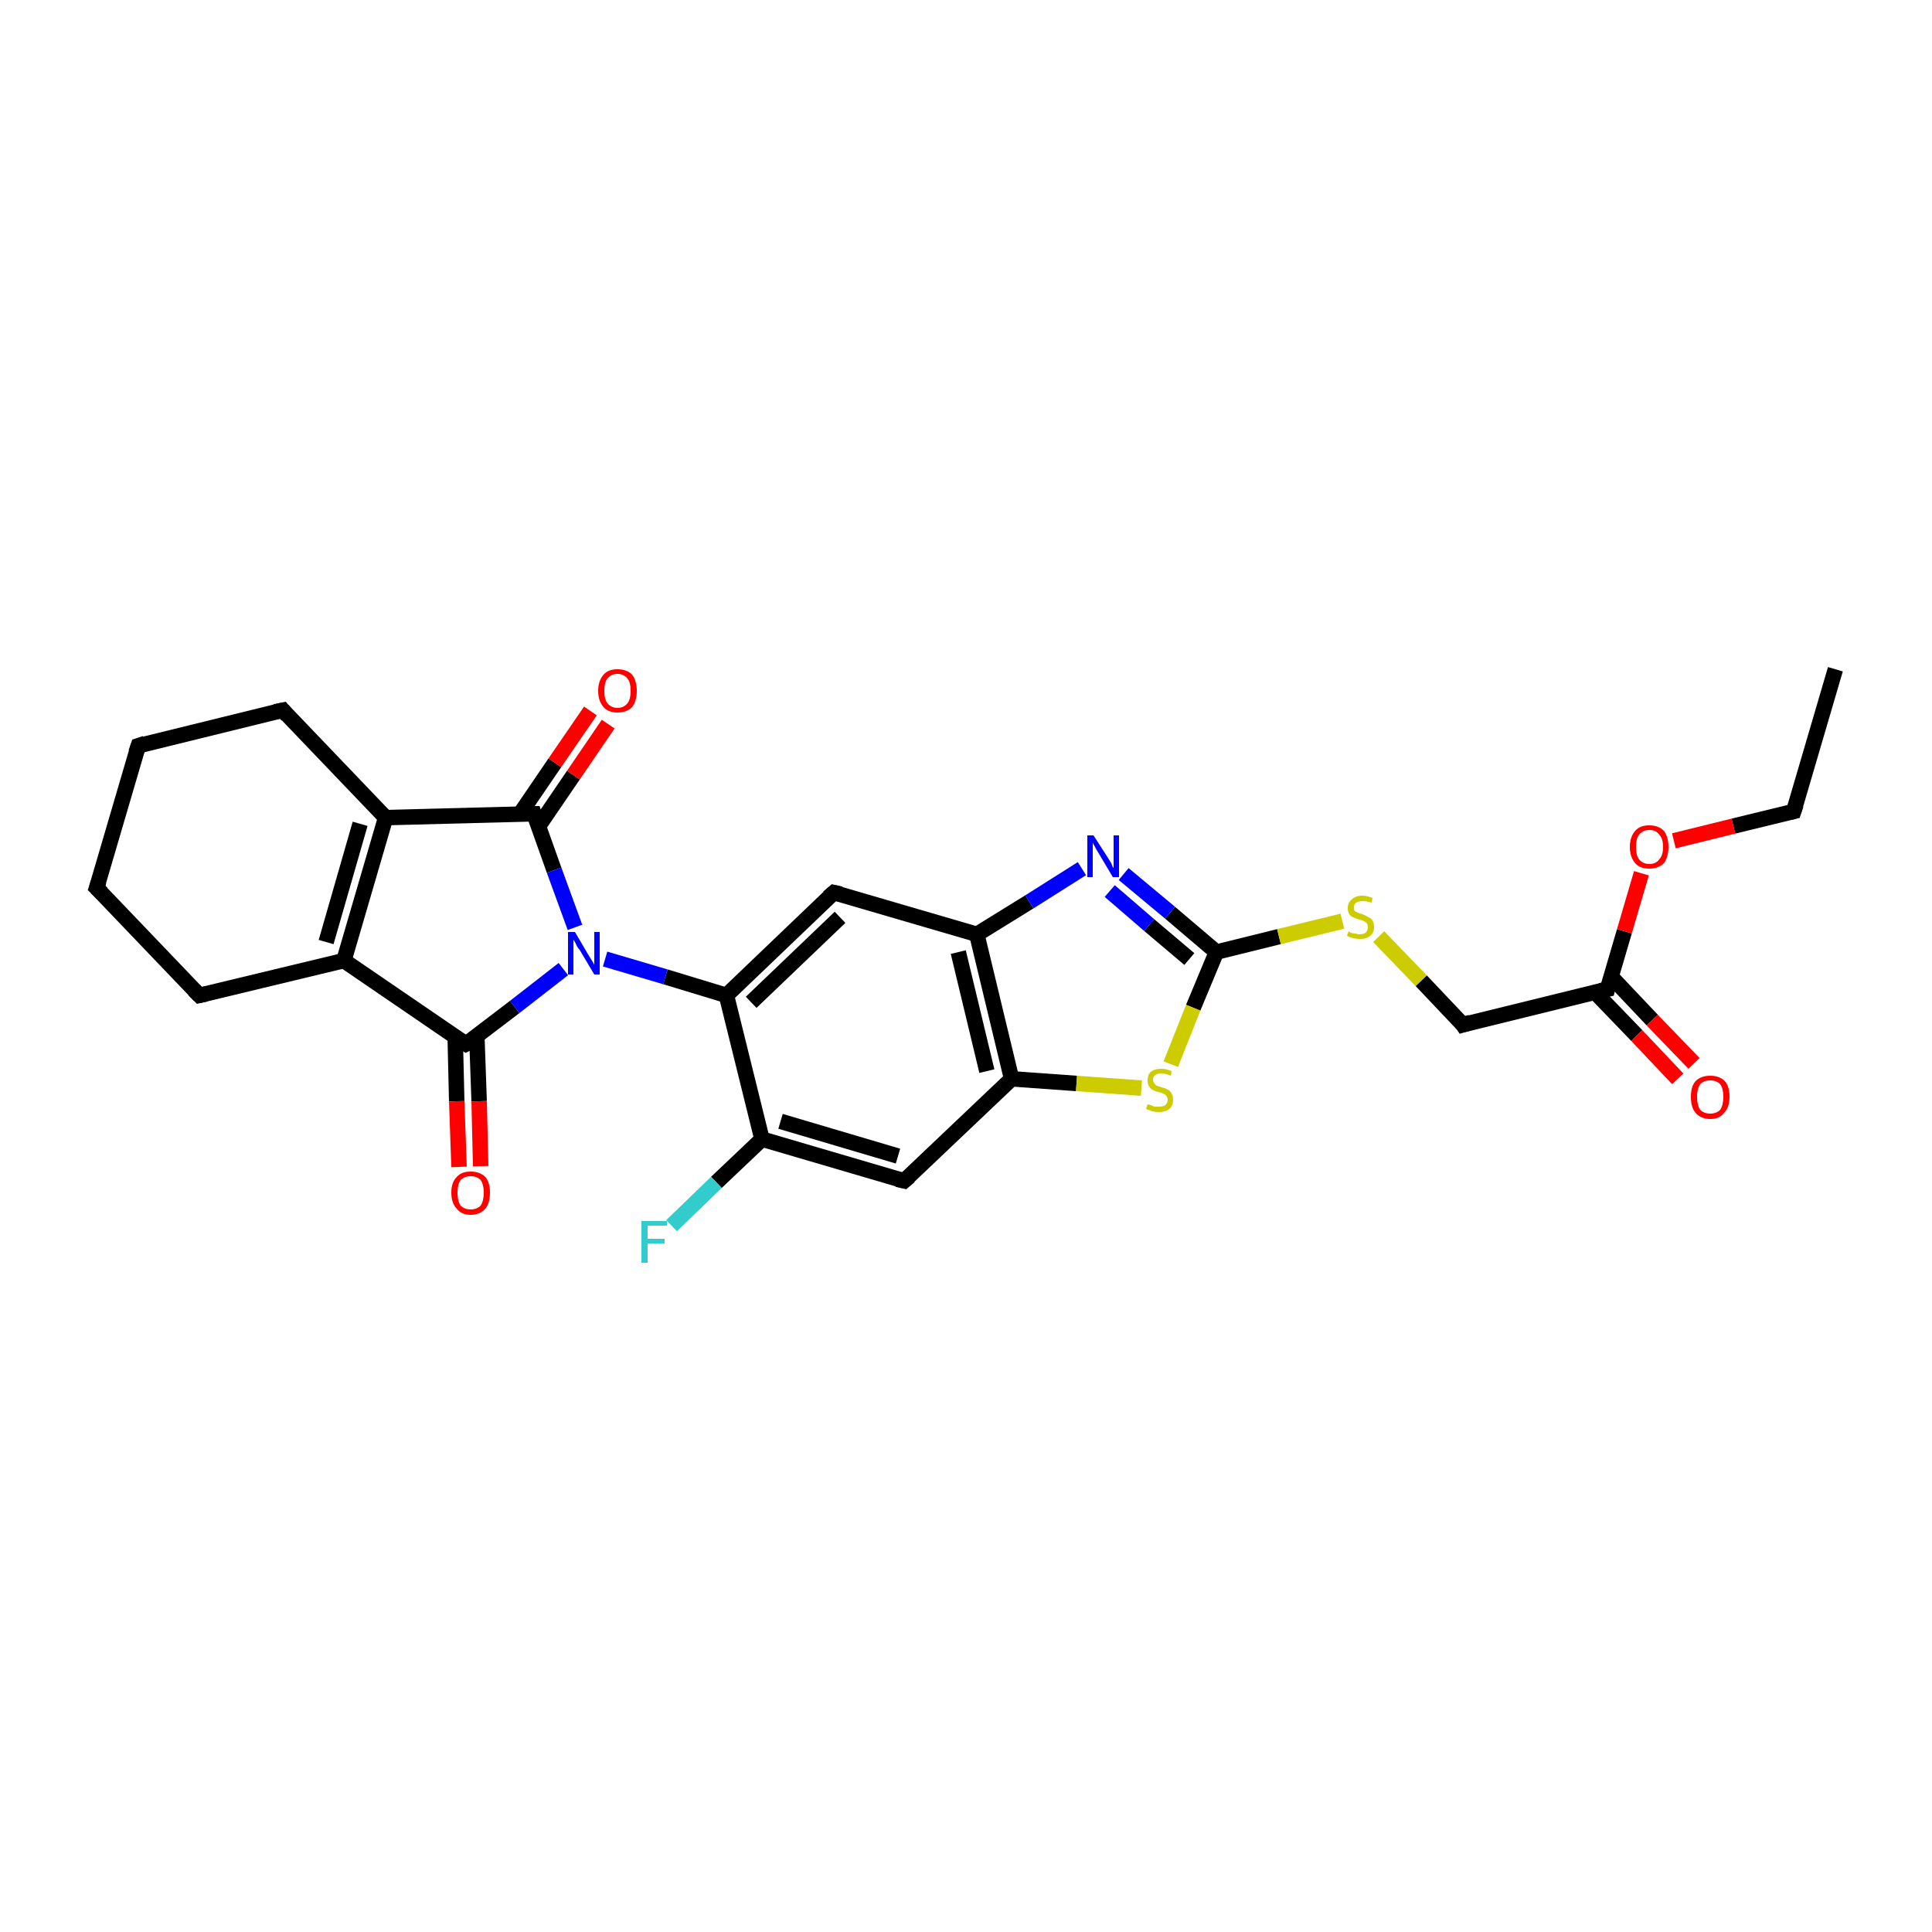 <?xml version='1.0' encoding='iso-8859-1'?>
<svg version='1.1' baseProfile='full'
              xmlns='http://www.w3.org/2000/svg'
                      xmlns:rdkit='http://www.rdkit.org/xml'
                      xmlns:xlink='http://www.w3.org/1999/xlink'
                  xml:space='preserve'
width='250px' height='250px' viewBox='0 0 250 250'>
<!-- END OF HEADER -->
<rect style='opacity:1.0;fill:#FFFFFF;stroke:none' width='250.0' height='250.0' x='0.0' y='0.0'> </rect>
<path class='bond-0 atom-0 atom-1' d='M 237.5,86.6 L 232.1,105.0' style='fill:none;fill-rule:evenodd;stroke:#000000;stroke-width:2.0px;stroke-linecap:butt;stroke-linejoin:miter;stroke-opacity:1' />
<path class='bond-1 atom-1 atom-25' d='M 232.1,105.0 L 224.3,106.9' style='fill:none;fill-rule:evenodd;stroke:#000000;stroke-width:2.0px;stroke-linecap:butt;stroke-linejoin:miter;stroke-opacity:1' />
<path class='bond-1 atom-1 atom-25' d='M 224.3,106.9 L 216.6,108.8' style='fill:none;fill-rule:evenodd;stroke:#FF0000;stroke-width:2.0px;stroke-linecap:butt;stroke-linejoin:miter;stroke-opacity:1' />
<path class='bond-2 atom-2 atom-3' d='M 12.5,114.9 L 17.9,96.5' style='fill:none;fill-rule:evenodd;stroke:#000000;stroke-width:2.0px;stroke-linecap:butt;stroke-linejoin:miter;stroke-opacity:1' />
<path class='bond-3 atom-2 atom-4' d='M 12.5,114.9 L 25.8,128.8' style='fill:none;fill-rule:evenodd;stroke:#000000;stroke-width:2.0px;stroke-linecap:butt;stroke-linejoin:miter;stroke-opacity:1' />
<path class='bond-4 atom-3 atom-5' d='M 17.9,96.5 L 36.6,91.9' style='fill:none;fill-rule:evenodd;stroke:#000000;stroke-width:2.0px;stroke-linecap:butt;stroke-linejoin:miter;stroke-opacity:1' />
<path class='bond-5 atom-4 atom-9' d='M 25.8,128.8 L 44.5,124.3' style='fill:none;fill-rule:evenodd;stroke:#000000;stroke-width:2.0px;stroke-linecap:butt;stroke-linejoin:miter;stroke-opacity:1' />
<path class='bond-6 atom-5 atom-10' d='M 36.6,91.9 L 49.9,105.8' style='fill:none;fill-rule:evenodd;stroke:#000000;stroke-width:2.0px;stroke-linecap:butt;stroke-linejoin:miter;stroke-opacity:1' />
<path class='bond-7 atom-6 atom-11' d='M 117.0,152.8 L 98.6,147.4' style='fill:none;fill-rule:evenodd;stroke:#000000;stroke-width:2.0px;stroke-linecap:butt;stroke-linejoin:miter;stroke-opacity:1' />
<path class='bond-7 atom-6 atom-11' d='M 116.2,149.6 L 101.0,145.1' style='fill:none;fill-rule:evenodd;stroke:#000000;stroke-width:2.0px;stroke-linecap:butt;stroke-linejoin:miter;stroke-opacity:1' />
<path class='bond-8 atom-6 atom-14' d='M 117.0,152.8 L 130.9,139.6' style='fill:none;fill-rule:evenodd;stroke:#000000;stroke-width:2.0px;stroke-linecap:butt;stroke-linejoin:miter;stroke-opacity:1' />
<path class='bond-9 atom-7 atom-12' d='M 107.9,115.5 L 126.4,120.9' style='fill:none;fill-rule:evenodd;stroke:#000000;stroke-width:2.0px;stroke-linecap:butt;stroke-linejoin:miter;stroke-opacity:1' />
<path class='bond-10 atom-7 atom-13' d='M 107.9,115.5 L 94.0,128.8' style='fill:none;fill-rule:evenodd;stroke:#000000;stroke-width:2.0px;stroke-linecap:butt;stroke-linejoin:miter;stroke-opacity:1' />
<path class='bond-10 atom-7 atom-13' d='M 108.7,118.7 L 97.2,129.7' style='fill:none;fill-rule:evenodd;stroke:#000000;stroke-width:2.0px;stroke-linecap:butt;stroke-linejoin:miter;stroke-opacity:1' />
<path class='bond-11 atom-8 atom-15' d='M 189.3,132.6 L 208.0,128.0' style='fill:none;fill-rule:evenodd;stroke:#000000;stroke-width:2.0px;stroke-linecap:butt;stroke-linejoin:miter;stroke-opacity:1' />
<path class='bond-12 atom-8 atom-26' d='M 189.3,132.6 L 183.9,126.9' style='fill:none;fill-rule:evenodd;stroke:#000000;stroke-width:2.0px;stroke-linecap:butt;stroke-linejoin:miter;stroke-opacity:1' />
<path class='bond-12 atom-8 atom-26' d='M 183.9,126.9 L 178.4,121.2' style='fill:none;fill-rule:evenodd;stroke:#CCCC00;stroke-width:2.0px;stroke-linecap:butt;stroke-linejoin:miter;stroke-opacity:1' />
<path class='bond-13 atom-9 atom-10' d='M 44.5,124.3 L 49.9,105.8' style='fill:none;fill-rule:evenodd;stroke:#000000;stroke-width:2.0px;stroke-linecap:butt;stroke-linejoin:miter;stroke-opacity:1' />
<path class='bond-13 atom-9 atom-10' d='M 42.2,121.9 L 46.6,106.6' style='fill:none;fill-rule:evenodd;stroke:#000000;stroke-width:2.0px;stroke-linecap:butt;stroke-linejoin:miter;stroke-opacity:1' />
<path class='bond-14 atom-9 atom-16' d='M 44.5,124.3 L 60.3,135.1' style='fill:none;fill-rule:evenodd;stroke:#000000;stroke-width:2.0px;stroke-linecap:butt;stroke-linejoin:miter;stroke-opacity:1' />
<path class='bond-15 atom-10 atom-17' d='M 49.9,105.8 L 69.1,105.3' style='fill:none;fill-rule:evenodd;stroke:#000000;stroke-width:2.0px;stroke-linecap:butt;stroke-linejoin:miter;stroke-opacity:1' />
<path class='bond-16 atom-11 atom-13' d='M 98.6,147.4 L 94.0,128.8' style='fill:none;fill-rule:evenodd;stroke:#000000;stroke-width:2.0px;stroke-linecap:butt;stroke-linejoin:miter;stroke-opacity:1' />
<path class='bond-17 atom-11 atom-19' d='M 98.6,147.4 L 92.7,153.0' style='fill:none;fill-rule:evenodd;stroke:#000000;stroke-width:2.0px;stroke-linecap:butt;stroke-linejoin:miter;stroke-opacity:1' />
<path class='bond-17 atom-11 atom-19' d='M 92.7,153.0 L 86.9,158.6' style='fill:none;fill-rule:evenodd;stroke:#33CCCC;stroke-width:2.0px;stroke-linecap:butt;stroke-linejoin:miter;stroke-opacity:1' />
<path class='bond-18 atom-12 atom-14' d='M 126.4,120.9 L 130.9,139.6' style='fill:none;fill-rule:evenodd;stroke:#000000;stroke-width:2.0px;stroke-linecap:butt;stroke-linejoin:miter;stroke-opacity:1' />
<path class='bond-18 atom-12 atom-14' d='M 124.0,123.2 L 127.7,138.6' style='fill:none;fill-rule:evenodd;stroke:#000000;stroke-width:2.0px;stroke-linecap:butt;stroke-linejoin:miter;stroke-opacity:1' />
<path class='bond-19 atom-12 atom-20' d='M 126.4,120.9 L 133.2,116.7' style='fill:none;fill-rule:evenodd;stroke:#000000;stroke-width:2.0px;stroke-linecap:butt;stroke-linejoin:miter;stroke-opacity:1' />
<path class='bond-19 atom-12 atom-20' d='M 133.2,116.7 L 140.0,112.4' style='fill:none;fill-rule:evenodd;stroke:#0000FF;stroke-width:2.0px;stroke-linecap:butt;stroke-linejoin:miter;stroke-opacity:1' />
<path class='bond-20 atom-13 atom-21' d='M 94.0,128.8 L 86.1,126.4' style='fill:none;fill-rule:evenodd;stroke:#000000;stroke-width:2.0px;stroke-linecap:butt;stroke-linejoin:miter;stroke-opacity:1' />
<path class='bond-20 atom-13 atom-21' d='M 86.1,126.4 L 78.3,124.1' style='fill:none;fill-rule:evenodd;stroke:#0000FF;stroke-width:2.0px;stroke-linecap:butt;stroke-linejoin:miter;stroke-opacity:1' />
<path class='bond-21 atom-14 atom-27' d='M 130.9,139.6 L 139.3,140.2' style='fill:none;fill-rule:evenodd;stroke:#000000;stroke-width:2.0px;stroke-linecap:butt;stroke-linejoin:miter;stroke-opacity:1' />
<path class='bond-21 atom-14 atom-27' d='M 139.3,140.2 L 147.7,140.8' style='fill:none;fill-rule:evenodd;stroke:#CCCC00;stroke-width:2.0px;stroke-linecap:butt;stroke-linejoin:miter;stroke-opacity:1' />
<path class='bond-22 atom-15 atom-22' d='M 206.4,128.4 L 211.8,134.0' style='fill:none;fill-rule:evenodd;stroke:#000000;stroke-width:2.0px;stroke-linecap:butt;stroke-linejoin:miter;stroke-opacity:1' />
<path class='bond-22 atom-15 atom-22' d='M 211.8,134.0 L 217.1,139.6' style='fill:none;fill-rule:evenodd;stroke:#FF0000;stroke-width:2.0px;stroke-linecap:butt;stroke-linejoin:miter;stroke-opacity:1' />
<path class='bond-22 atom-15 atom-22' d='M 208.5,126.4 L 213.8,132.0' style='fill:none;fill-rule:evenodd;stroke:#000000;stroke-width:2.0px;stroke-linecap:butt;stroke-linejoin:miter;stroke-opacity:1' />
<path class='bond-22 atom-15 atom-22' d='M 213.8,132.0 L 219.2,137.6' style='fill:none;fill-rule:evenodd;stroke:#FF0000;stroke-width:2.0px;stroke-linecap:butt;stroke-linejoin:miter;stroke-opacity:1' />
<path class='bond-23 atom-15 atom-25' d='M 208.0,128.0 L 210.2,120.5' style='fill:none;fill-rule:evenodd;stroke:#000000;stroke-width:2.0px;stroke-linecap:butt;stroke-linejoin:miter;stroke-opacity:1' />
<path class='bond-23 atom-15 atom-25' d='M 210.2,120.5 L 212.4,113.0' style='fill:none;fill-rule:evenodd;stroke:#FF0000;stroke-width:2.0px;stroke-linecap:butt;stroke-linejoin:miter;stroke-opacity:1' />
<path class='bond-24 atom-16 atom-21' d='M 60.3,135.1 L 66.6,130.3' style='fill:none;fill-rule:evenodd;stroke:#000000;stroke-width:2.0px;stroke-linecap:butt;stroke-linejoin:miter;stroke-opacity:1' />
<path class='bond-24 atom-16 atom-21' d='M 66.6,130.3 L 72.9,125.4' style='fill:none;fill-rule:evenodd;stroke:#0000FF;stroke-width:2.0px;stroke-linecap:butt;stroke-linejoin:miter;stroke-opacity:1' />
<path class='bond-25 atom-16 atom-23' d='M 58.9,134.1 L 59.1,142.5' style='fill:none;fill-rule:evenodd;stroke:#000000;stroke-width:2.0px;stroke-linecap:butt;stroke-linejoin:miter;stroke-opacity:1' />
<path class='bond-25 atom-16 atom-23' d='M 59.1,142.5 L 59.4,151.0' style='fill:none;fill-rule:evenodd;stroke:#FF0000;stroke-width:2.0px;stroke-linecap:butt;stroke-linejoin:miter;stroke-opacity:1' />
<path class='bond-25 atom-16 atom-23' d='M 61.7,134.0 L 62.0,142.5' style='fill:none;fill-rule:evenodd;stroke:#000000;stroke-width:2.0px;stroke-linecap:butt;stroke-linejoin:miter;stroke-opacity:1' />
<path class='bond-25 atom-16 atom-23' d='M 62.0,142.5 L 62.2,150.9' style='fill:none;fill-rule:evenodd;stroke:#FF0000;stroke-width:2.0px;stroke-linecap:butt;stroke-linejoin:miter;stroke-opacity:1' />
<path class='bond-26 atom-17 atom-21' d='M 69.1,105.3 L 71.7,112.6' style='fill:none;fill-rule:evenodd;stroke:#000000;stroke-width:2.0px;stroke-linecap:butt;stroke-linejoin:miter;stroke-opacity:1' />
<path class='bond-26 atom-17 atom-21' d='M 71.7,112.6 L 74.4,120.0' style='fill:none;fill-rule:evenodd;stroke:#0000FF;stroke-width:2.0px;stroke-linecap:butt;stroke-linejoin:miter;stroke-opacity:1' />
<path class='bond-27 atom-17 atom-24' d='M 69.7,106.9 L 74.2,100.3' style='fill:none;fill-rule:evenodd;stroke:#000000;stroke-width:2.0px;stroke-linecap:butt;stroke-linejoin:miter;stroke-opacity:1' />
<path class='bond-27 atom-17 atom-24' d='M 74.2,100.3 L 78.7,93.7' style='fill:none;fill-rule:evenodd;stroke:#FF0000;stroke-width:2.0px;stroke-linecap:butt;stroke-linejoin:miter;stroke-opacity:1' />
<path class='bond-27 atom-17 atom-24' d='M 67.3,105.3 L 71.8,98.7' style='fill:none;fill-rule:evenodd;stroke:#000000;stroke-width:2.0px;stroke-linecap:butt;stroke-linejoin:miter;stroke-opacity:1' />
<path class='bond-27 atom-17 atom-24' d='M 71.8,98.7 L 76.4,92.0' style='fill:none;fill-rule:evenodd;stroke:#FF0000;stroke-width:2.0px;stroke-linecap:butt;stroke-linejoin:miter;stroke-opacity:1' />
<path class='bond-28 atom-18 atom-20' d='M 157.4,123.2 L 151.4,118.1' style='fill:none;fill-rule:evenodd;stroke:#000000;stroke-width:2.0px;stroke-linecap:butt;stroke-linejoin:miter;stroke-opacity:1' />
<path class='bond-28 atom-18 atom-20' d='M 151.4,118.1 L 145.4,113.1' style='fill:none;fill-rule:evenodd;stroke:#0000FF;stroke-width:2.0px;stroke-linecap:butt;stroke-linejoin:miter;stroke-opacity:1' />
<path class='bond-28 atom-18 atom-20' d='M 153.9,124.1 L 148.7,119.7' style='fill:none;fill-rule:evenodd;stroke:#000000;stroke-width:2.0px;stroke-linecap:butt;stroke-linejoin:miter;stroke-opacity:1' />
<path class='bond-28 atom-18 atom-20' d='M 148.7,119.7 L 143.6,115.3' style='fill:none;fill-rule:evenodd;stroke:#0000FF;stroke-width:2.0px;stroke-linecap:butt;stroke-linejoin:miter;stroke-opacity:1' />
<path class='bond-29 atom-18 atom-26' d='M 157.4,123.2 L 165.5,121.2' style='fill:none;fill-rule:evenodd;stroke:#000000;stroke-width:2.0px;stroke-linecap:butt;stroke-linejoin:miter;stroke-opacity:1' />
<path class='bond-29 atom-18 atom-26' d='M 165.5,121.2 L 173.7,119.2' style='fill:none;fill-rule:evenodd;stroke:#CCCC00;stroke-width:2.0px;stroke-linecap:butt;stroke-linejoin:miter;stroke-opacity:1' />
<path class='bond-30 atom-18 atom-27' d='M 157.4,123.2 L 154.4,130.4' style='fill:none;fill-rule:evenodd;stroke:#000000;stroke-width:2.0px;stroke-linecap:butt;stroke-linejoin:miter;stroke-opacity:1' />
<path class='bond-30 atom-18 atom-27' d='M 154.4,130.4 L 151.5,137.7' style='fill:none;fill-rule:evenodd;stroke:#CCCC00;stroke-width:2.0px;stroke-linecap:butt;stroke-linejoin:miter;stroke-opacity:1' />
<path d='M 232.4,104.1 L 232.1,105.0 L 231.7,105.1' style='fill:none;stroke:#000000;stroke-width:2.0px;stroke-linecap:butt;stroke-linejoin:miter;stroke-opacity:1;' />
<path d='M 12.8,114.0 L 12.5,114.9 L 13.2,115.6' style='fill:none;stroke:#000000;stroke-width:2.0px;stroke-linecap:butt;stroke-linejoin:miter;stroke-opacity:1;' />
<path d='M 17.6,97.4 L 17.9,96.5 L 18.8,96.2' style='fill:none;stroke:#000000;stroke-width:2.0px;stroke-linecap:butt;stroke-linejoin:miter;stroke-opacity:1;' />
<path d='M 25.1,128.1 L 25.8,128.8 L 26.7,128.6' style='fill:none;stroke:#000000;stroke-width:2.0px;stroke-linecap:butt;stroke-linejoin:miter;stroke-opacity:1;' />
<path d='M 35.6,92.1 L 36.6,91.9 L 37.2,92.6' style='fill:none;stroke:#000000;stroke-width:2.0px;stroke-linecap:butt;stroke-linejoin:miter;stroke-opacity:1;' />
<path d='M 116.1,152.6 L 117.0,152.8 L 117.7,152.2' style='fill:none;stroke:#000000;stroke-width:2.0px;stroke-linecap:butt;stroke-linejoin:miter;stroke-opacity:1;' />
<path d='M 108.8,115.7 L 107.9,115.5 L 107.2,116.1' style='fill:none;stroke:#000000;stroke-width:2.0px;stroke-linecap:butt;stroke-linejoin:miter;stroke-opacity:1;' />
<path d='M 190.3,132.3 L 189.3,132.6 L 189.1,132.3' style='fill:none;stroke:#000000;stroke-width:2.0px;stroke-linecap:butt;stroke-linejoin:miter;stroke-opacity:1;' />
<path d='M 207.1,128.2 L 208.0,128.0 L 208.1,127.6' style='fill:none;stroke:#000000;stroke-width:2.0px;stroke-linecap:butt;stroke-linejoin:miter;stroke-opacity:1;' />
<path d='M 59.5,134.6 L 60.3,135.1 L 60.7,134.9' style='fill:none;stroke:#000000;stroke-width:2.0px;stroke-linecap:butt;stroke-linejoin:miter;stroke-opacity:1;' />
<path d='M 68.1,105.3 L 69.1,105.3 L 69.2,105.6' style='fill:none;stroke:#000000;stroke-width:2.0px;stroke-linecap:butt;stroke-linejoin:miter;stroke-opacity:1;' />
<path class='atom-19' d='M 83.0 158.0
L 86.3 158.0
L 86.3 158.6
L 83.8 158.6
L 83.8 160.3
L 86.0 160.3
L 86.0 160.9
L 83.8 160.9
L 83.8 163.4
L 83.0 163.4
L 83.0 158.0
' fill='#33CCCC'/>
<path class='atom-20' d='M 141.5 108.1
L 143.3 110.9
Q 143.5 111.2, 143.8 111.7
Q 144.0 112.3, 144.1 112.3
L 144.1 108.1
L 144.8 108.1
L 144.8 113.5
L 144.0 113.5
L 142.1 110.3
Q 141.9 110.0, 141.7 109.6
Q 141.4 109.1, 141.4 109.0
L 141.4 113.5
L 140.7 113.5
L 140.7 108.1
L 141.5 108.1
' fill='#0000FF'/>
<path class='atom-21' d='M 74.4 120.6
L 76.1 123.5
Q 76.3 123.8, 76.6 124.3
Q 76.9 124.8, 76.9 124.9
L 76.9 120.6
L 77.6 120.6
L 77.6 126.1
L 76.9 126.1
L 75.0 122.9
Q 74.7 122.6, 74.5 122.1
Q 74.3 121.7, 74.2 121.6
L 74.2 126.1
L 73.5 126.1
L 73.5 120.6
L 74.4 120.6
' fill='#0000FF'/>
<path class='atom-22' d='M 218.8 141.9
Q 218.8 140.6, 219.4 139.9
Q 220.1 139.2, 221.3 139.2
Q 222.5 139.2, 223.2 139.9
Q 223.8 140.6, 223.8 141.9
Q 223.8 143.3, 223.1 144.0
Q 222.5 144.8, 221.3 144.8
Q 220.1 144.8, 219.4 144.0
Q 218.8 143.3, 218.8 141.9
M 221.3 144.1
Q 222.1 144.1, 222.6 143.6
Q 223.0 143.0, 223.0 141.9
Q 223.0 140.9, 222.6 140.3
Q 222.1 139.8, 221.3 139.8
Q 220.5 139.8, 220.0 140.3
Q 219.6 140.9, 219.6 141.9
Q 219.6 143.0, 220.0 143.6
Q 220.5 144.1, 221.3 144.1
' fill='#FF0000'/>
<path class='atom-23' d='M 58.4 154.3
Q 58.4 153.0, 59.1 152.3
Q 59.7 151.6, 60.9 151.6
Q 62.1 151.6, 62.8 152.3
Q 63.4 153.0, 63.4 154.3
Q 63.4 155.7, 62.8 156.4
Q 62.1 157.2, 60.9 157.2
Q 59.7 157.2, 59.1 156.4
Q 58.4 155.7, 58.4 154.3
M 60.9 156.5
Q 61.7 156.5, 62.2 156.0
Q 62.6 155.4, 62.6 154.3
Q 62.6 153.3, 62.2 152.7
Q 61.7 152.2, 60.9 152.2
Q 60.1 152.2, 59.6 152.7
Q 59.2 153.3, 59.2 154.3
Q 59.2 155.4, 59.6 156.0
Q 60.1 156.5, 60.9 156.5
' fill='#FF0000'/>
<path class='atom-24' d='M 77.4 89.4
Q 77.4 88.1, 78.1 87.3
Q 78.7 86.6, 79.9 86.6
Q 81.1 86.6, 81.8 87.3
Q 82.4 88.1, 82.4 89.4
Q 82.4 90.7, 81.8 91.5
Q 81.1 92.2, 79.9 92.2
Q 78.7 92.2, 78.1 91.5
Q 77.4 90.7, 77.4 89.4
M 79.9 91.6
Q 80.7 91.6, 81.2 91.0
Q 81.6 90.5, 81.6 89.4
Q 81.6 88.3, 81.2 87.8
Q 80.7 87.2, 79.9 87.2
Q 79.1 87.2, 78.6 87.8
Q 78.2 88.3, 78.2 89.4
Q 78.2 90.5, 78.6 91.0
Q 79.1 91.6, 79.9 91.6
' fill='#FF0000'/>
<path class='atom-25' d='M 210.9 109.6
Q 210.9 108.3, 211.6 107.5
Q 212.2 106.8, 213.4 106.8
Q 214.6 106.8, 215.3 107.5
Q 215.9 108.3, 215.9 109.6
Q 215.9 110.9, 215.3 111.7
Q 214.6 112.4, 213.4 112.4
Q 212.2 112.4, 211.6 111.7
Q 210.9 110.9, 210.9 109.6
M 213.4 111.8
Q 214.3 111.8, 214.7 111.2
Q 215.2 110.7, 215.2 109.6
Q 215.2 108.5, 214.7 108.0
Q 214.3 107.4, 213.4 107.4
Q 212.6 107.4, 212.1 108.0
Q 211.7 108.5, 211.7 109.6
Q 211.7 110.7, 212.1 111.2
Q 212.6 111.8, 213.4 111.8
' fill='#FF0000'/>
<path class='atom-26' d='M 174.5 120.5
Q 174.6 120.6, 174.8 120.7
Q 175.1 120.8, 175.4 120.8
Q 175.7 120.9, 175.9 120.9
Q 176.4 120.9, 176.7 120.7
Q 177.0 120.4, 177.0 120.0
Q 177.0 119.7, 176.9 119.5
Q 176.7 119.3, 176.5 119.2
Q 176.3 119.1, 175.9 119.0
Q 175.4 118.8, 175.1 118.7
Q 174.8 118.6, 174.6 118.3
Q 174.4 118.0, 174.4 117.5
Q 174.4 116.8, 174.9 116.4
Q 175.4 115.9, 176.3 115.9
Q 176.9 115.9, 177.6 116.2
L 177.5 116.8
Q 176.8 116.6, 176.3 116.6
Q 175.8 116.6, 175.5 116.8
Q 175.2 117.0, 175.2 117.4
Q 175.2 117.7, 175.3 117.9
Q 175.5 118.0, 175.7 118.1
Q 175.9 118.2, 176.3 118.3
Q 176.8 118.5, 177.1 118.7
Q 177.4 118.8, 177.6 119.1
Q 177.8 119.4, 177.8 120.0
Q 177.8 120.7, 177.3 121.1
Q 176.8 121.5, 176.0 121.5
Q 175.5 121.5, 175.1 121.4
Q 174.7 121.3, 174.3 121.1
L 174.5 120.5
' fill='#CCCC00'/>
<path class='atom-27' d='M 148.5 142.9
Q 148.6 142.9, 148.9 143.0
Q 149.1 143.1, 149.4 143.2
Q 149.7 143.2, 149.9 143.2
Q 150.5 143.2, 150.8 143.0
Q 151.1 142.7, 151.1 142.3
Q 151.1 142.0, 150.9 141.8
Q 150.8 141.6, 150.5 141.5
Q 150.3 141.4, 149.9 141.3
Q 149.4 141.2, 149.1 141.0
Q 148.9 140.9, 148.7 140.6
Q 148.5 140.3, 148.5 139.8
Q 148.5 139.1, 148.9 138.7
Q 149.4 138.3, 150.3 138.3
Q 150.9 138.3, 151.6 138.6
L 151.5 139.2
Q 150.8 138.9, 150.3 138.9
Q 149.8 138.9, 149.5 139.1
Q 149.2 139.3, 149.2 139.7
Q 149.2 140.0, 149.4 140.2
Q 149.5 140.4, 149.7 140.5
Q 150.0 140.6, 150.3 140.7
Q 150.8 140.8, 151.1 141.0
Q 151.4 141.1, 151.6 141.5
Q 151.8 141.8, 151.8 142.3
Q 151.8 143.1, 151.3 143.5
Q 150.8 143.9, 150.0 143.9
Q 149.5 143.9, 149.1 143.8
Q 148.8 143.7, 148.3 143.5
L 148.5 142.9
' fill='#CCCC00'/>
</svg>
